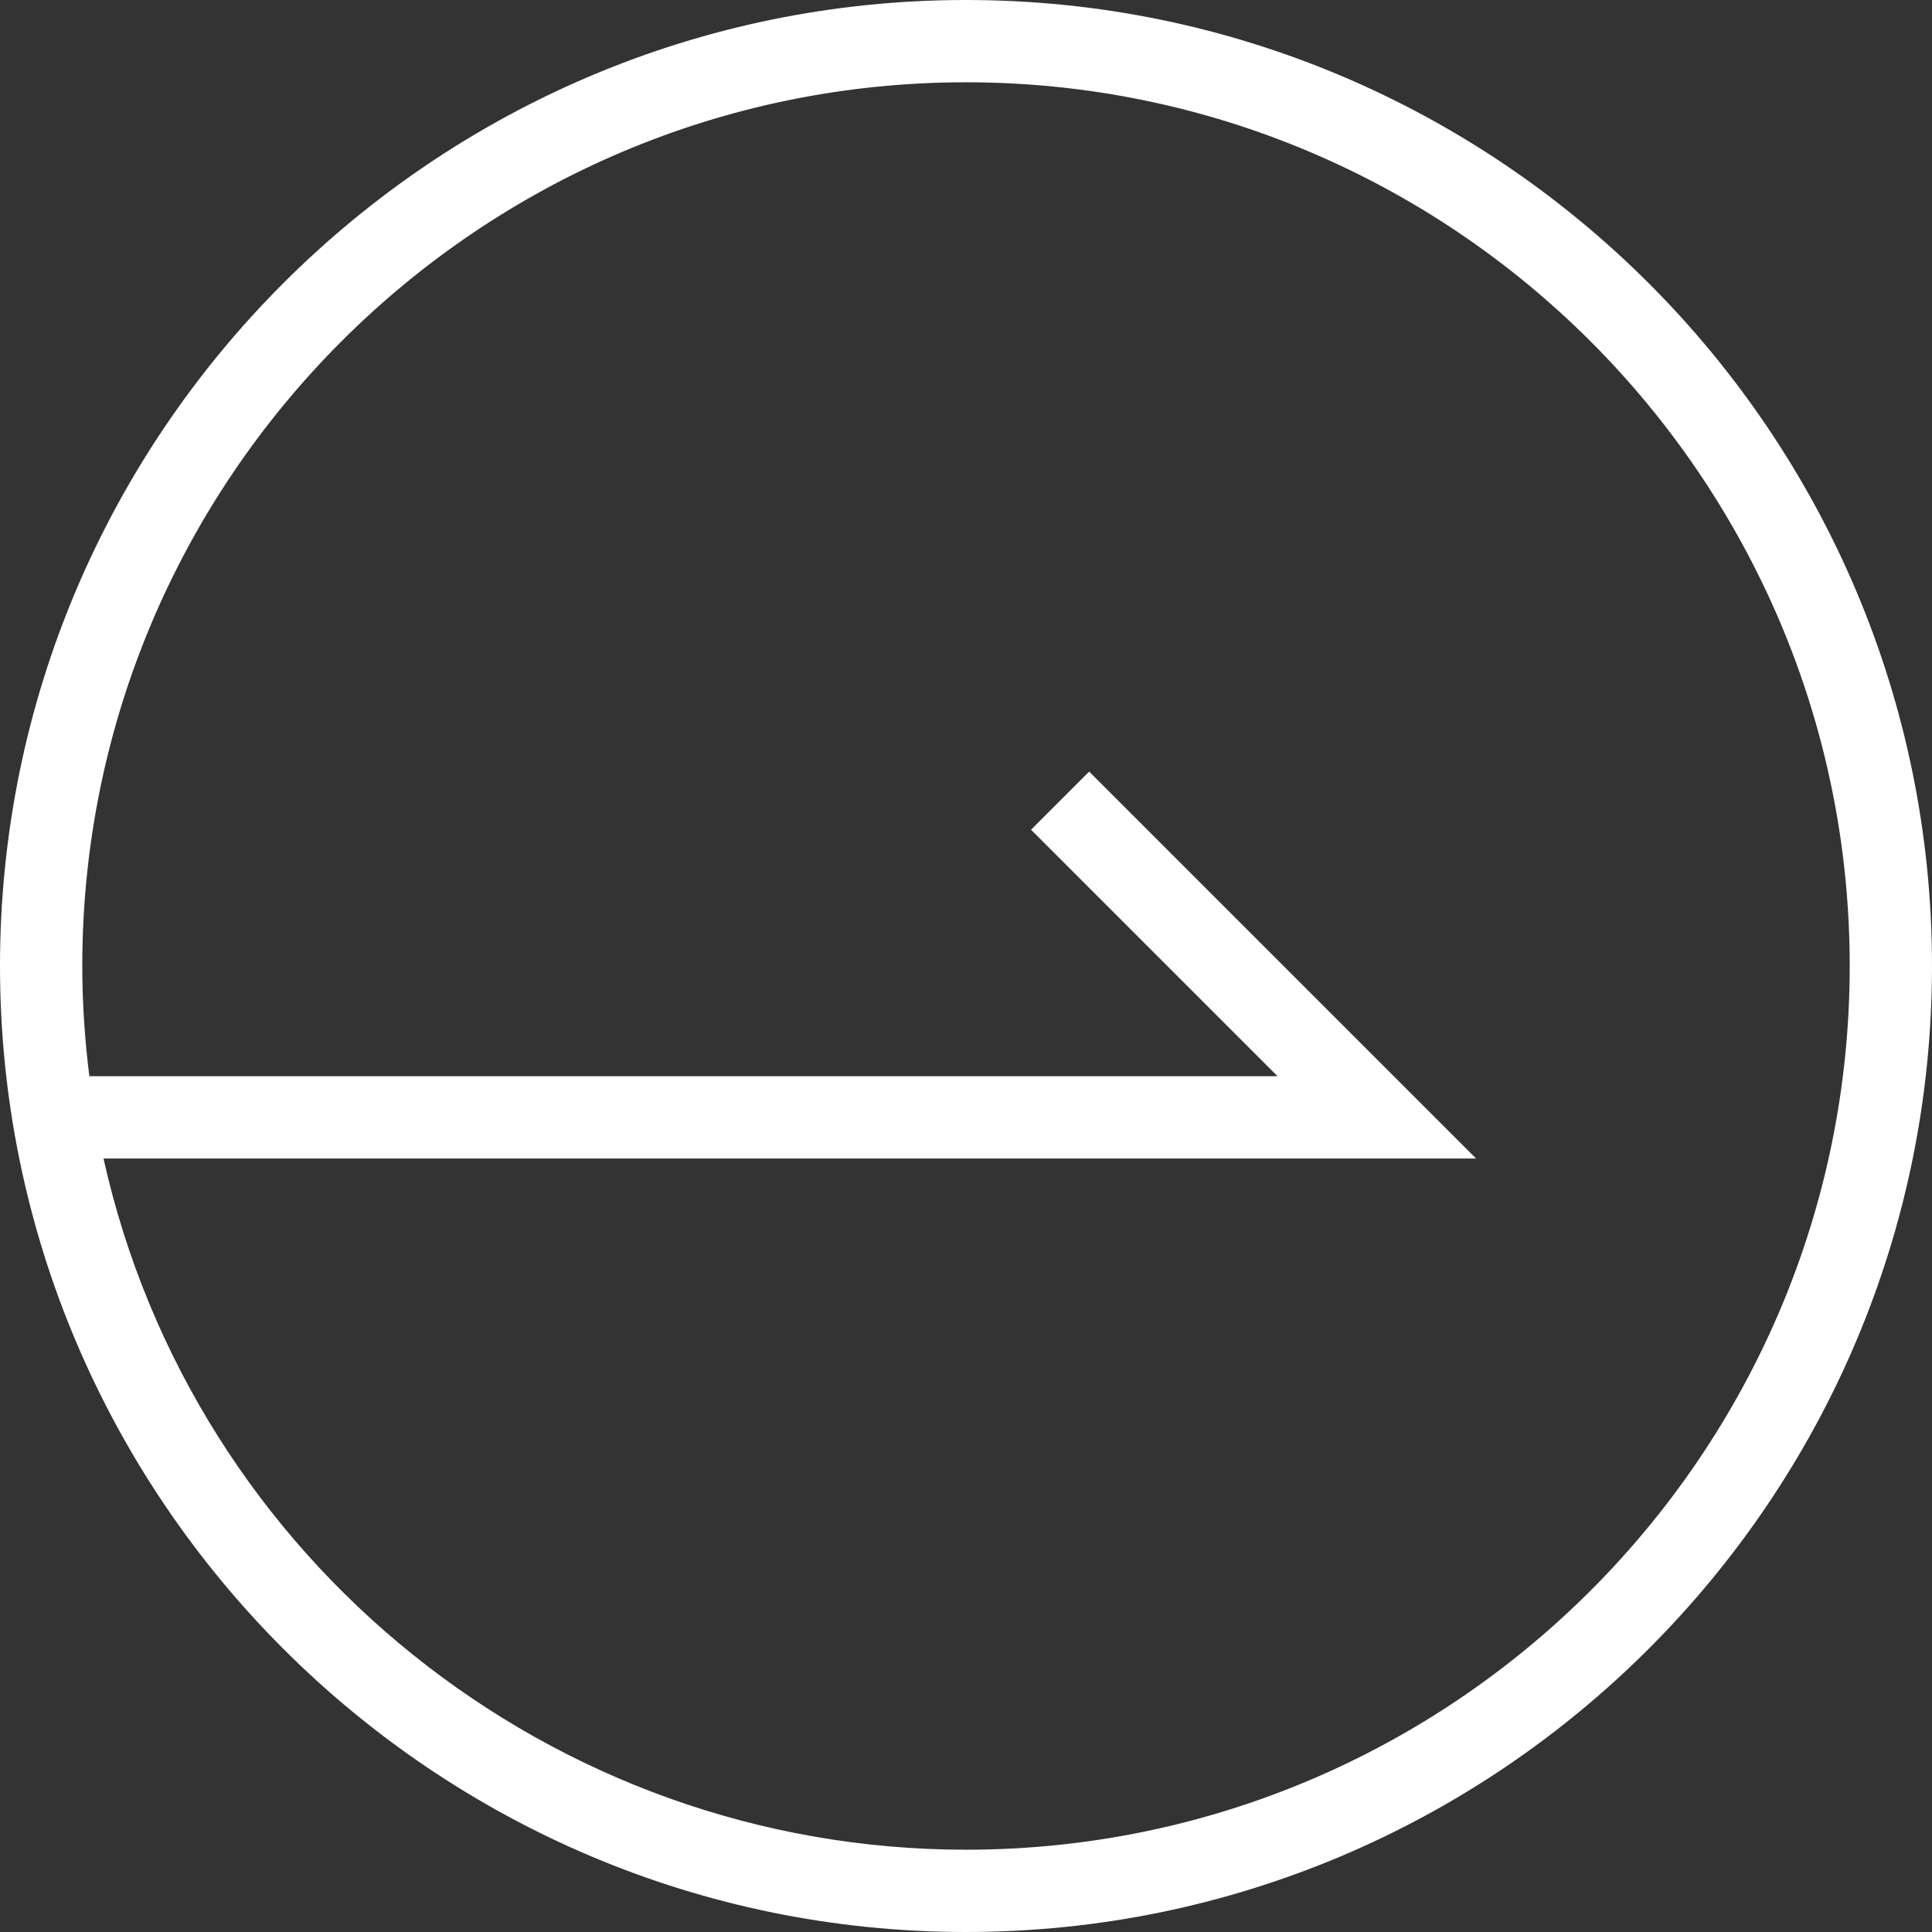 <?xml version="1.0" encoding="utf-8"?>
<!-- Generator: Adobe Illustrator 27.5.0, SVG Export Plug-In . SVG Version: 6.00 Build 0)  -->
<svg version="1.1" id="Layer_1" xmlns="http://www.w3.org/2000/svg" xmlns:xlink="http://www.w3.org/1999/xlink" x="0px" y="0px"
	 viewBox="0 0 112 112" style="enable-background:new 0 0 112 112;" xml:space="preserve">
<rect x="0" y="0" width="112" height="112" fill="#333333" stroke="none"/>
<style type="text/css">
	.st0{fill:#FFFFFF;}
</style>
<g>
	<g>
		<path class="st0" d="M56,1.14C25.75,1.14,1.14,25.75,1.14,56S25.75,110.86,56,110.86S110.86,86.25,110.86,56S86.25,1.14,56,1.14z
			 M56,108.37c-25.45,0-46.72-18.26-51.4-42.36h78.21L63.14,46.35l-1.75,1.75l15.43,15.43H4.17C3.82,61.07,3.63,58.56,3.63,56
			C3.63,27.12,27.12,3.63,56,3.63s52.38,23.5,52.38,52.38C108.37,84.88,84.88,108.37,56,108.37z"/>
		<path class="st0" d="M56,112C25.12,112,0,86.88,0,56C0,25.12,25.12,0,56,0c30.88,0,56,25.12,56,56C112,86.88,86.88,112,56,112z
			 M56,2.29C26.38,2.29,2.29,26.38,2.29,56c0,29.62,24.1,53.71,53.71,53.71c29.62,0,53.71-24.1,53.71-53.71
			C109.71,26.38,85.62,2.29,56,2.29z M56,109.52c-25.56,0-47.65-18.2-52.53-43.28l-0.27-1.36h76.84L63.14,47.97L63,48.1l16.57,16.57
			H3.19L3.04,63.7c-0.37-2.57-0.56-5.16-0.56-7.7C2.48,26.49,26.49,2.48,56,2.48c29.51,0,53.52,24.01,53.52,53.52
			C109.52,85.51,85.51,109.52,56,109.52z M6,67.16c5.19,23.3,26,40.07,50,40.07c28.25,0,51.23-22.98,51.23-51.23S84.25,4.77,56,4.77
			C27.75,4.77,4.77,27.75,4.77,56c0,2.1,0.14,4.25,0.41,6.39h68.88L59.77,48.1l3.37-3.37l22.43,22.43H6z"/>
	</g>
</g>
</svg>
